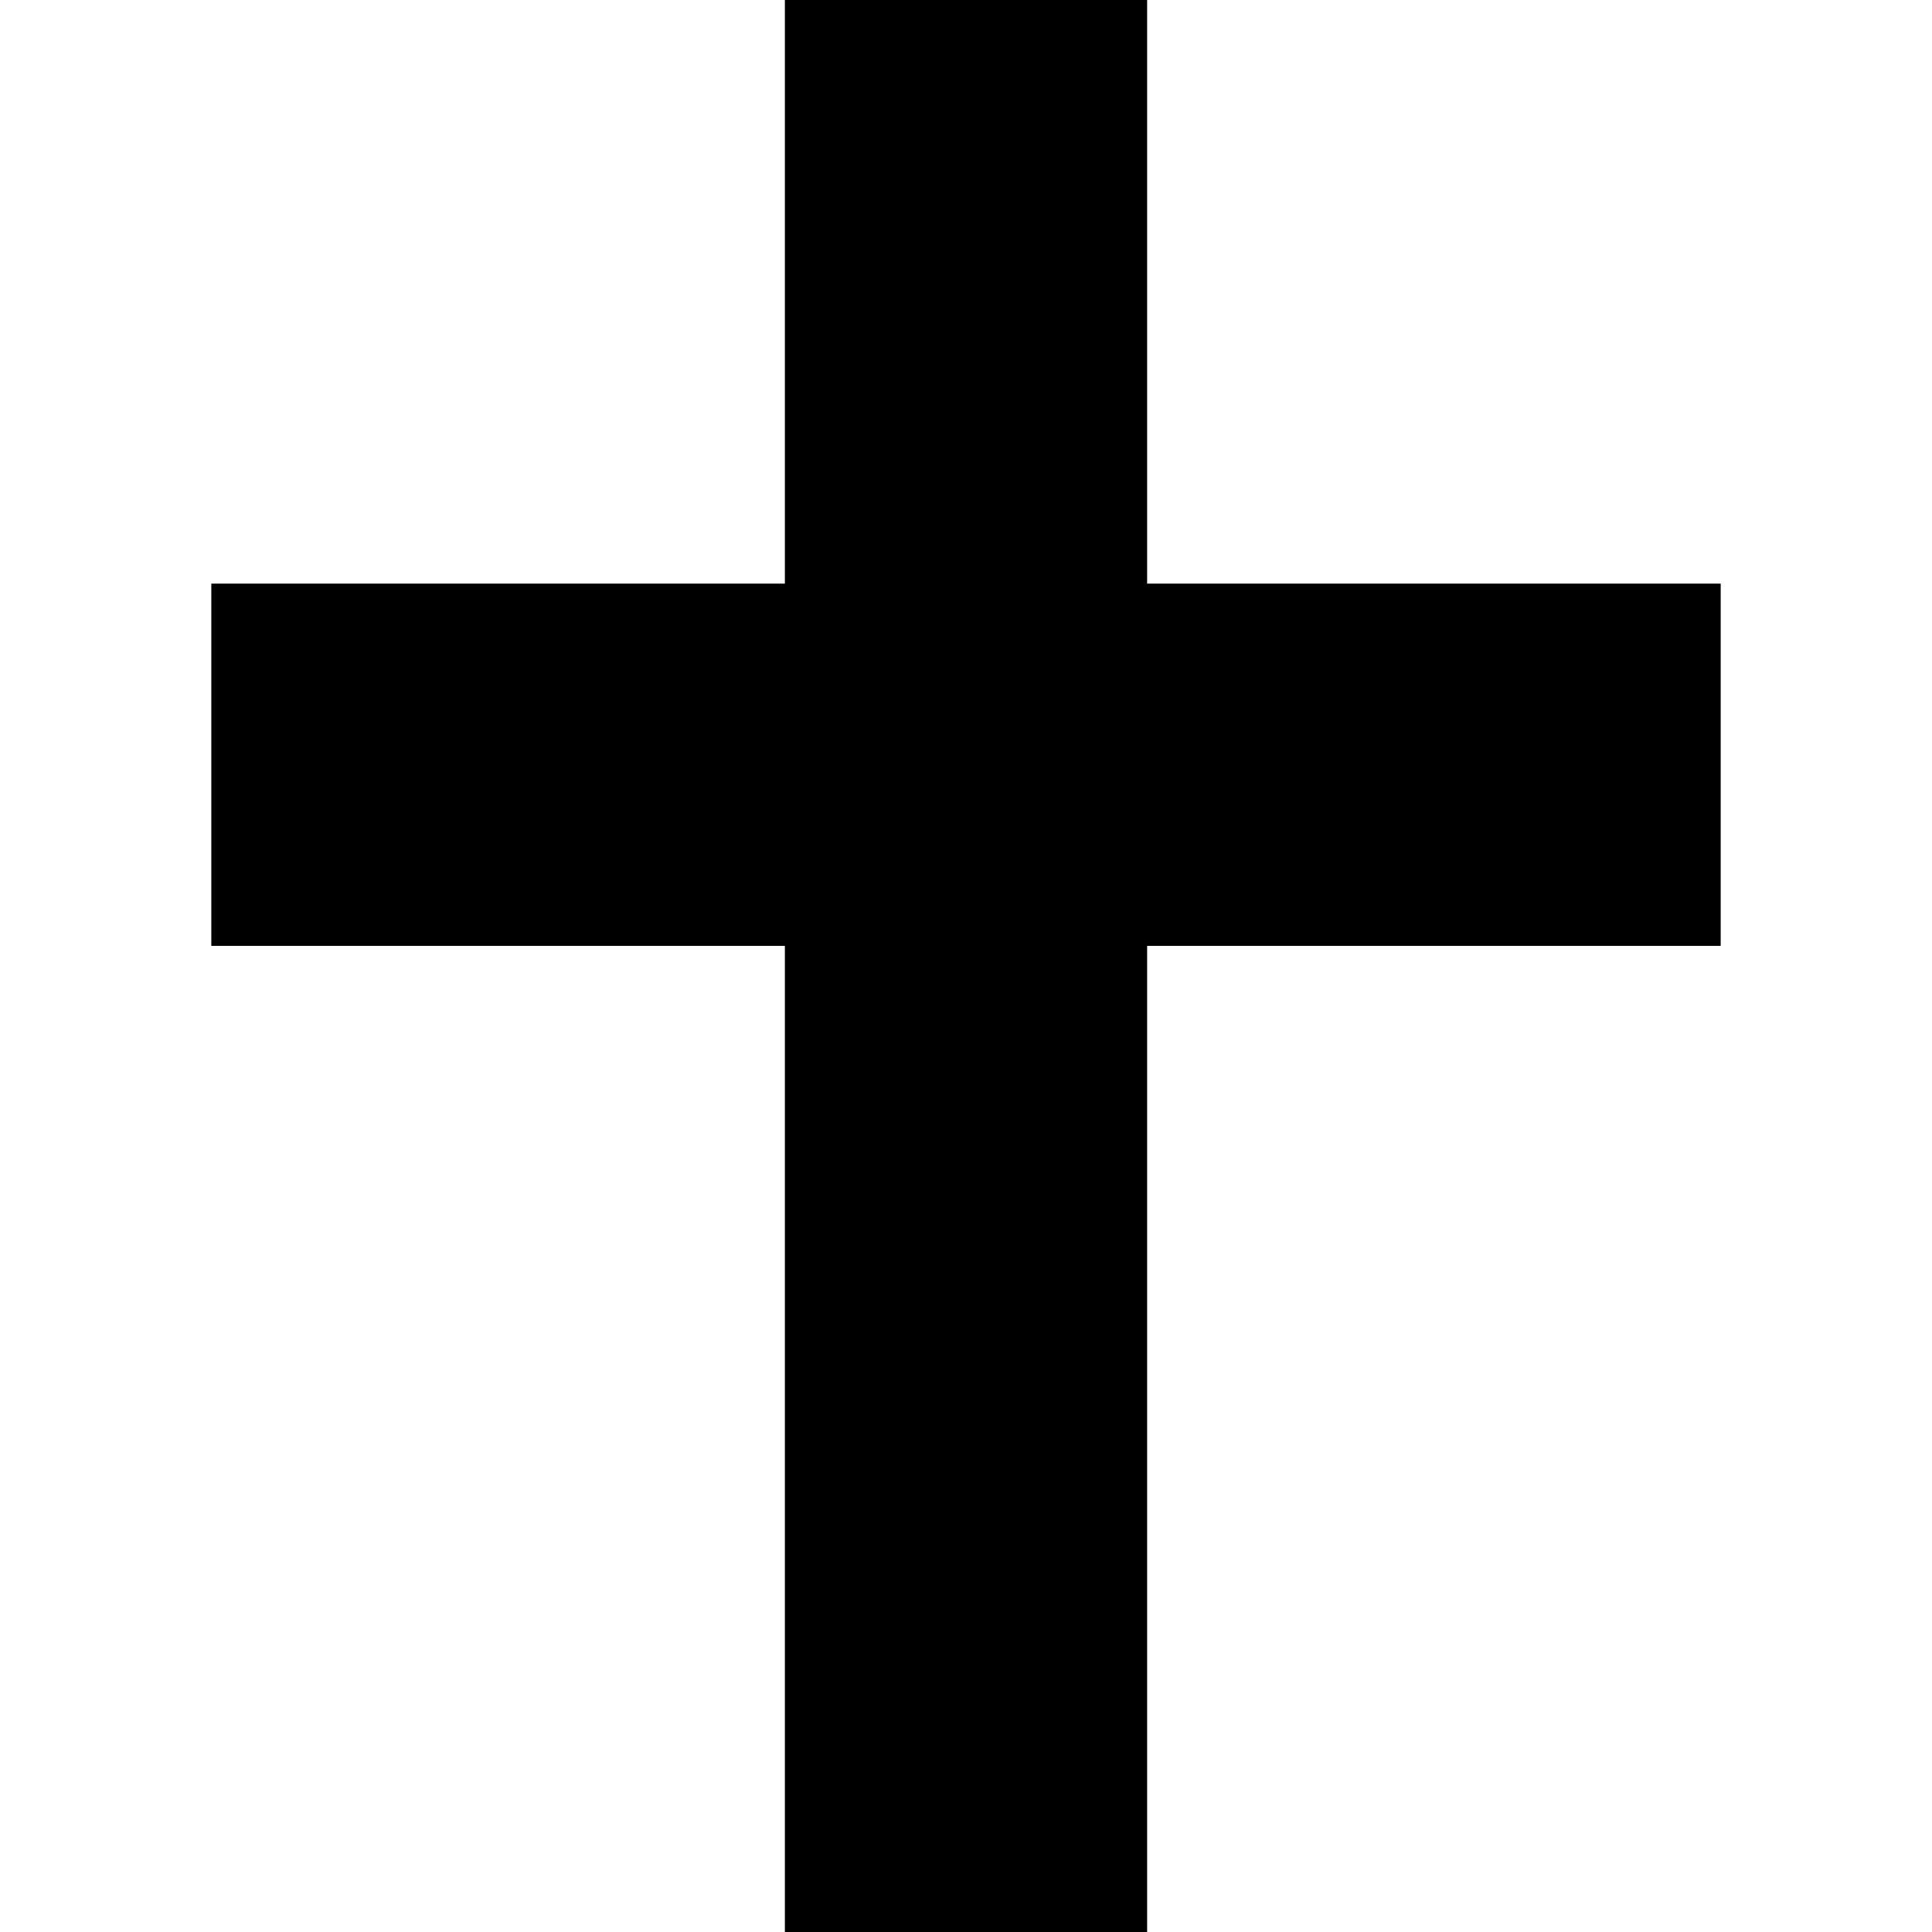 <svg width="24" height="24" viewBox="0 0 24 24" fill="none" xmlns="http://www.w3.org/2000/svg">
<path d="M14.25 7.25V0H9.75V7.25H2.625V11.75H9.75V24H14.25V11.75H21.375V7.25H14.25Z" fill="black"/>
</svg>
